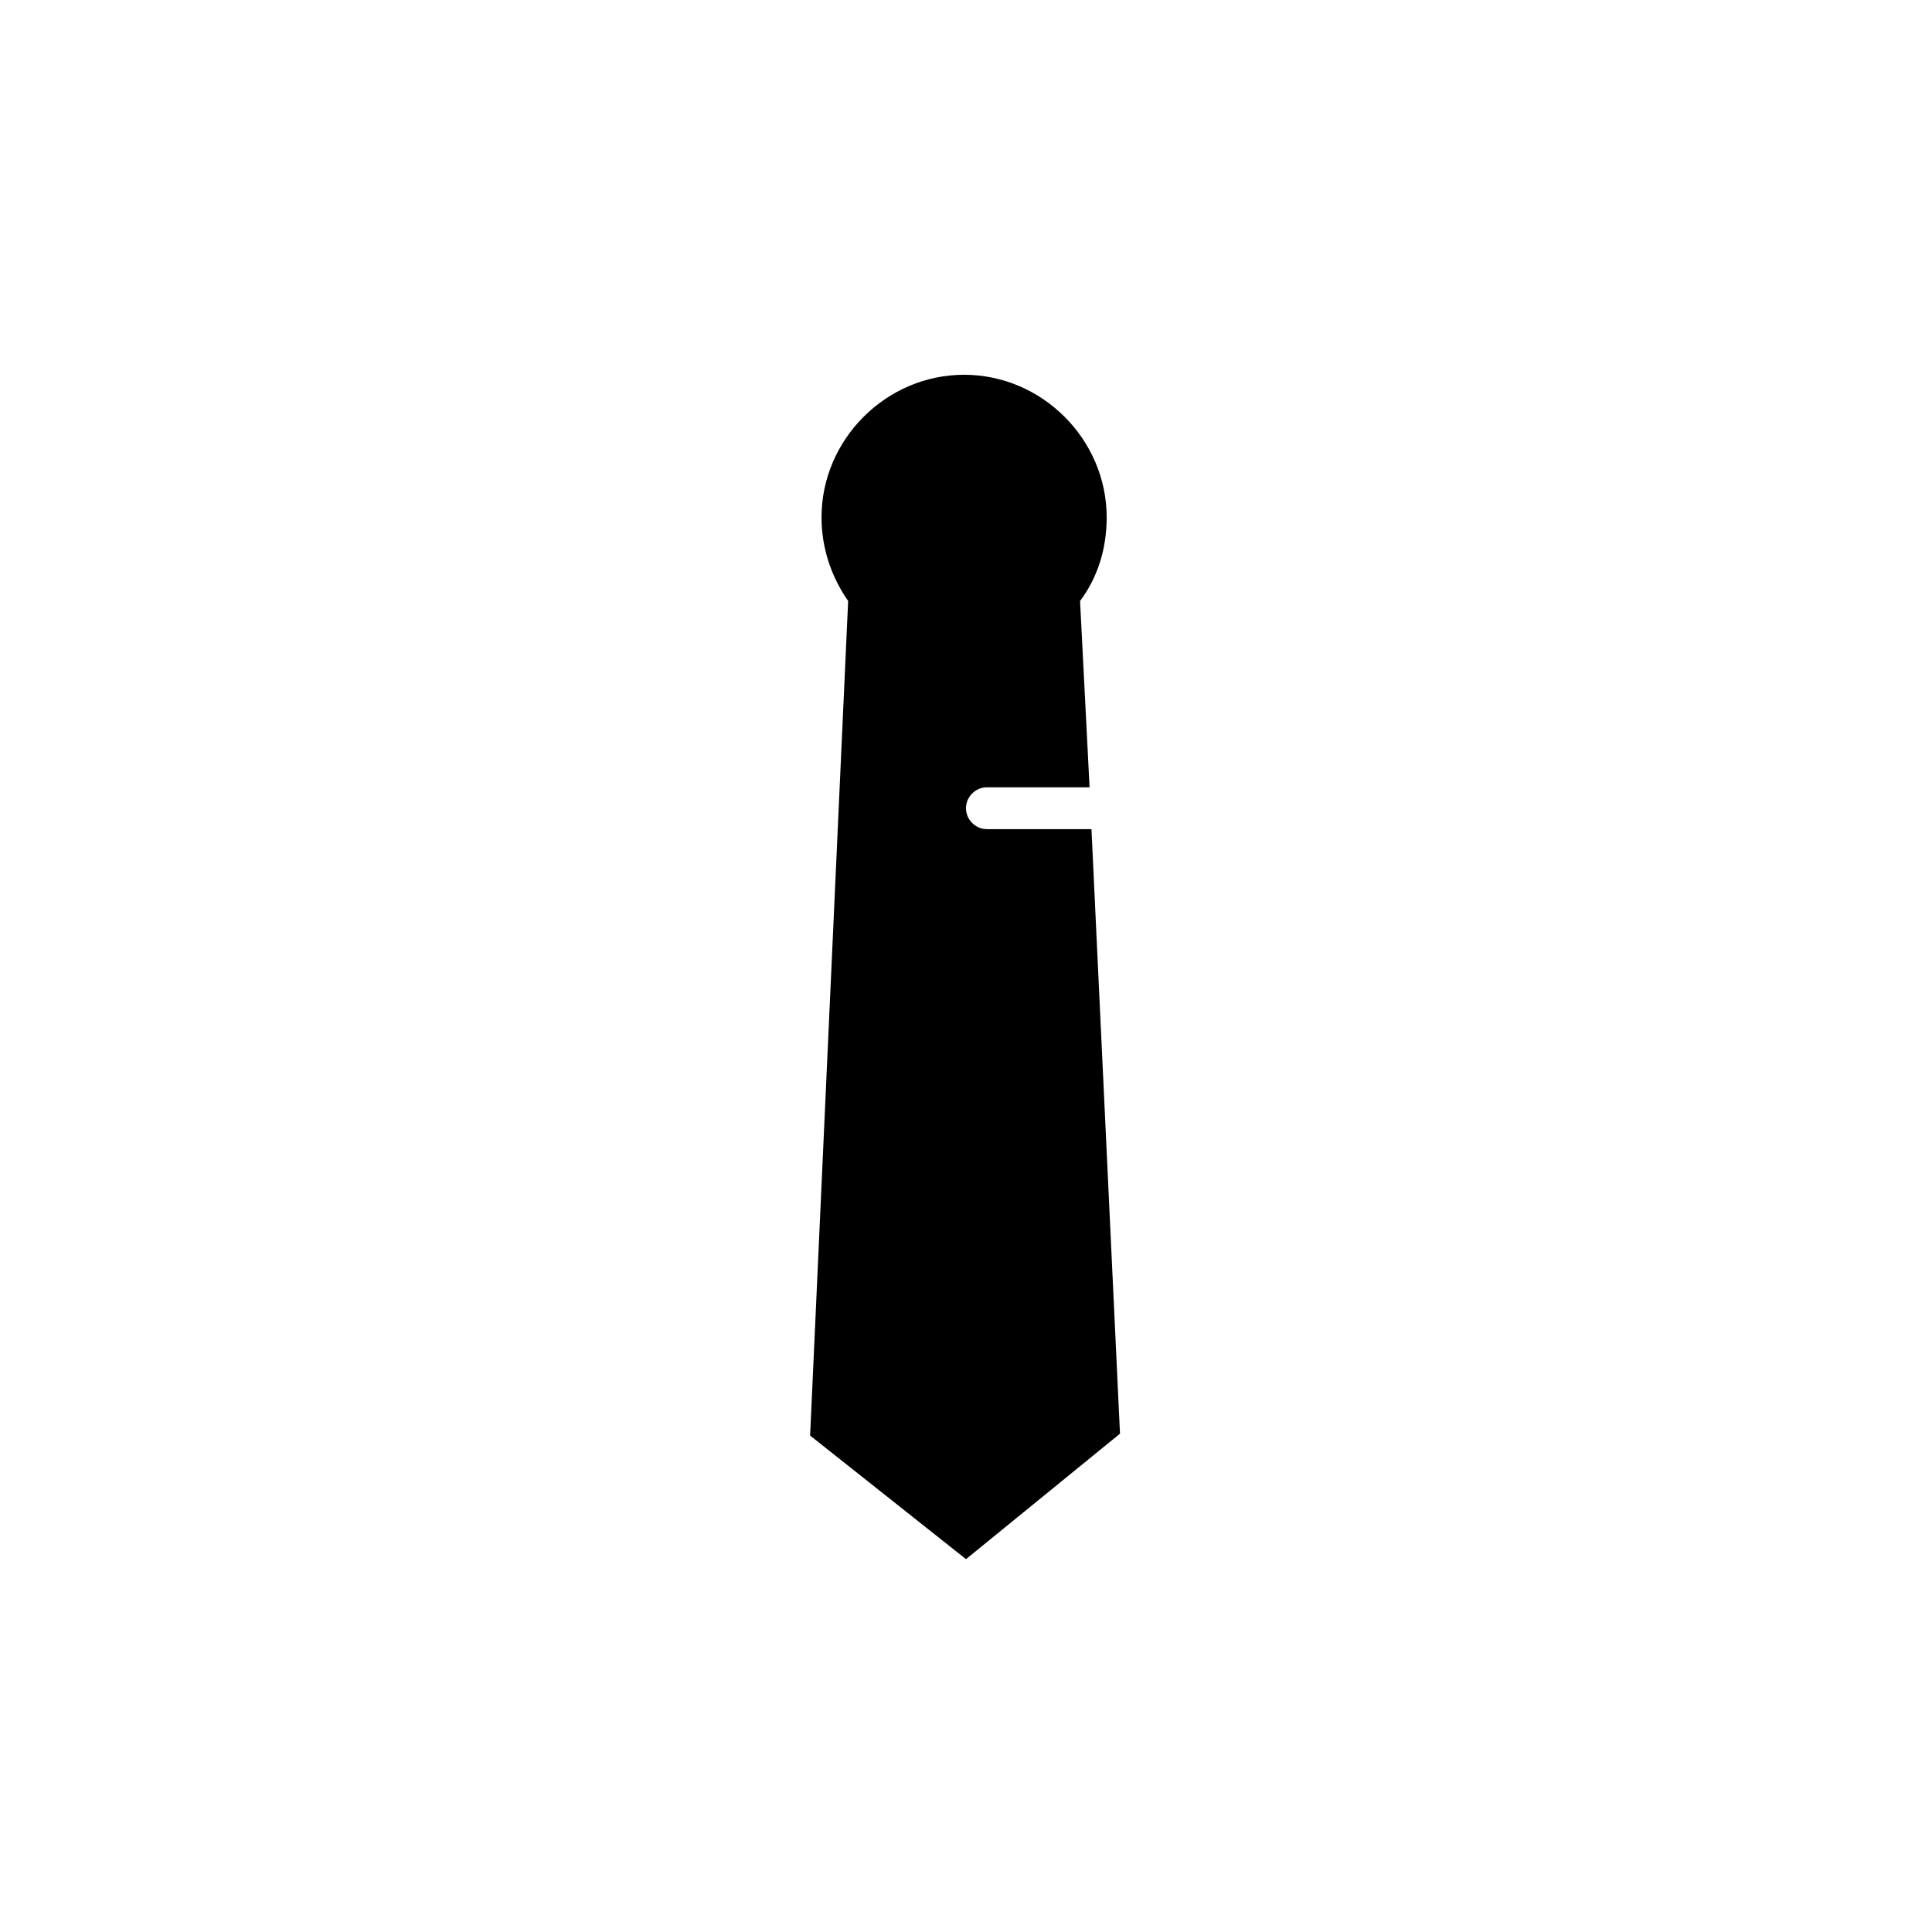 <?xml version="1.0" encoding="UTF-8"?>
<!-- The Best Svg Icon site in the world: iconSvg.co, Visit us! https://iconsvg.co -->
<svg fill="#000000" width="800px" height="800px" version="1.1" viewBox="144 144 512 512" xmlns="http://www.w3.org/2000/svg">
 <path d="m400 557.19 40.809-33.25-7.559-160.21h-27.711c-3.023 0-5.543-2.519-5.543-5.543 0-3.023 2.519-5.543 5.543-5.543h27.207l-2.519-49.375c4.535-6.047 7.055-13.602 7.055-22.168 0-20.656-17.129-37.785-37.785-37.785s-37.785 17.129-37.785 37.785c0 8.062 2.519 15.617 7.055 22.168l-10.078 221.17z"/>
</svg>